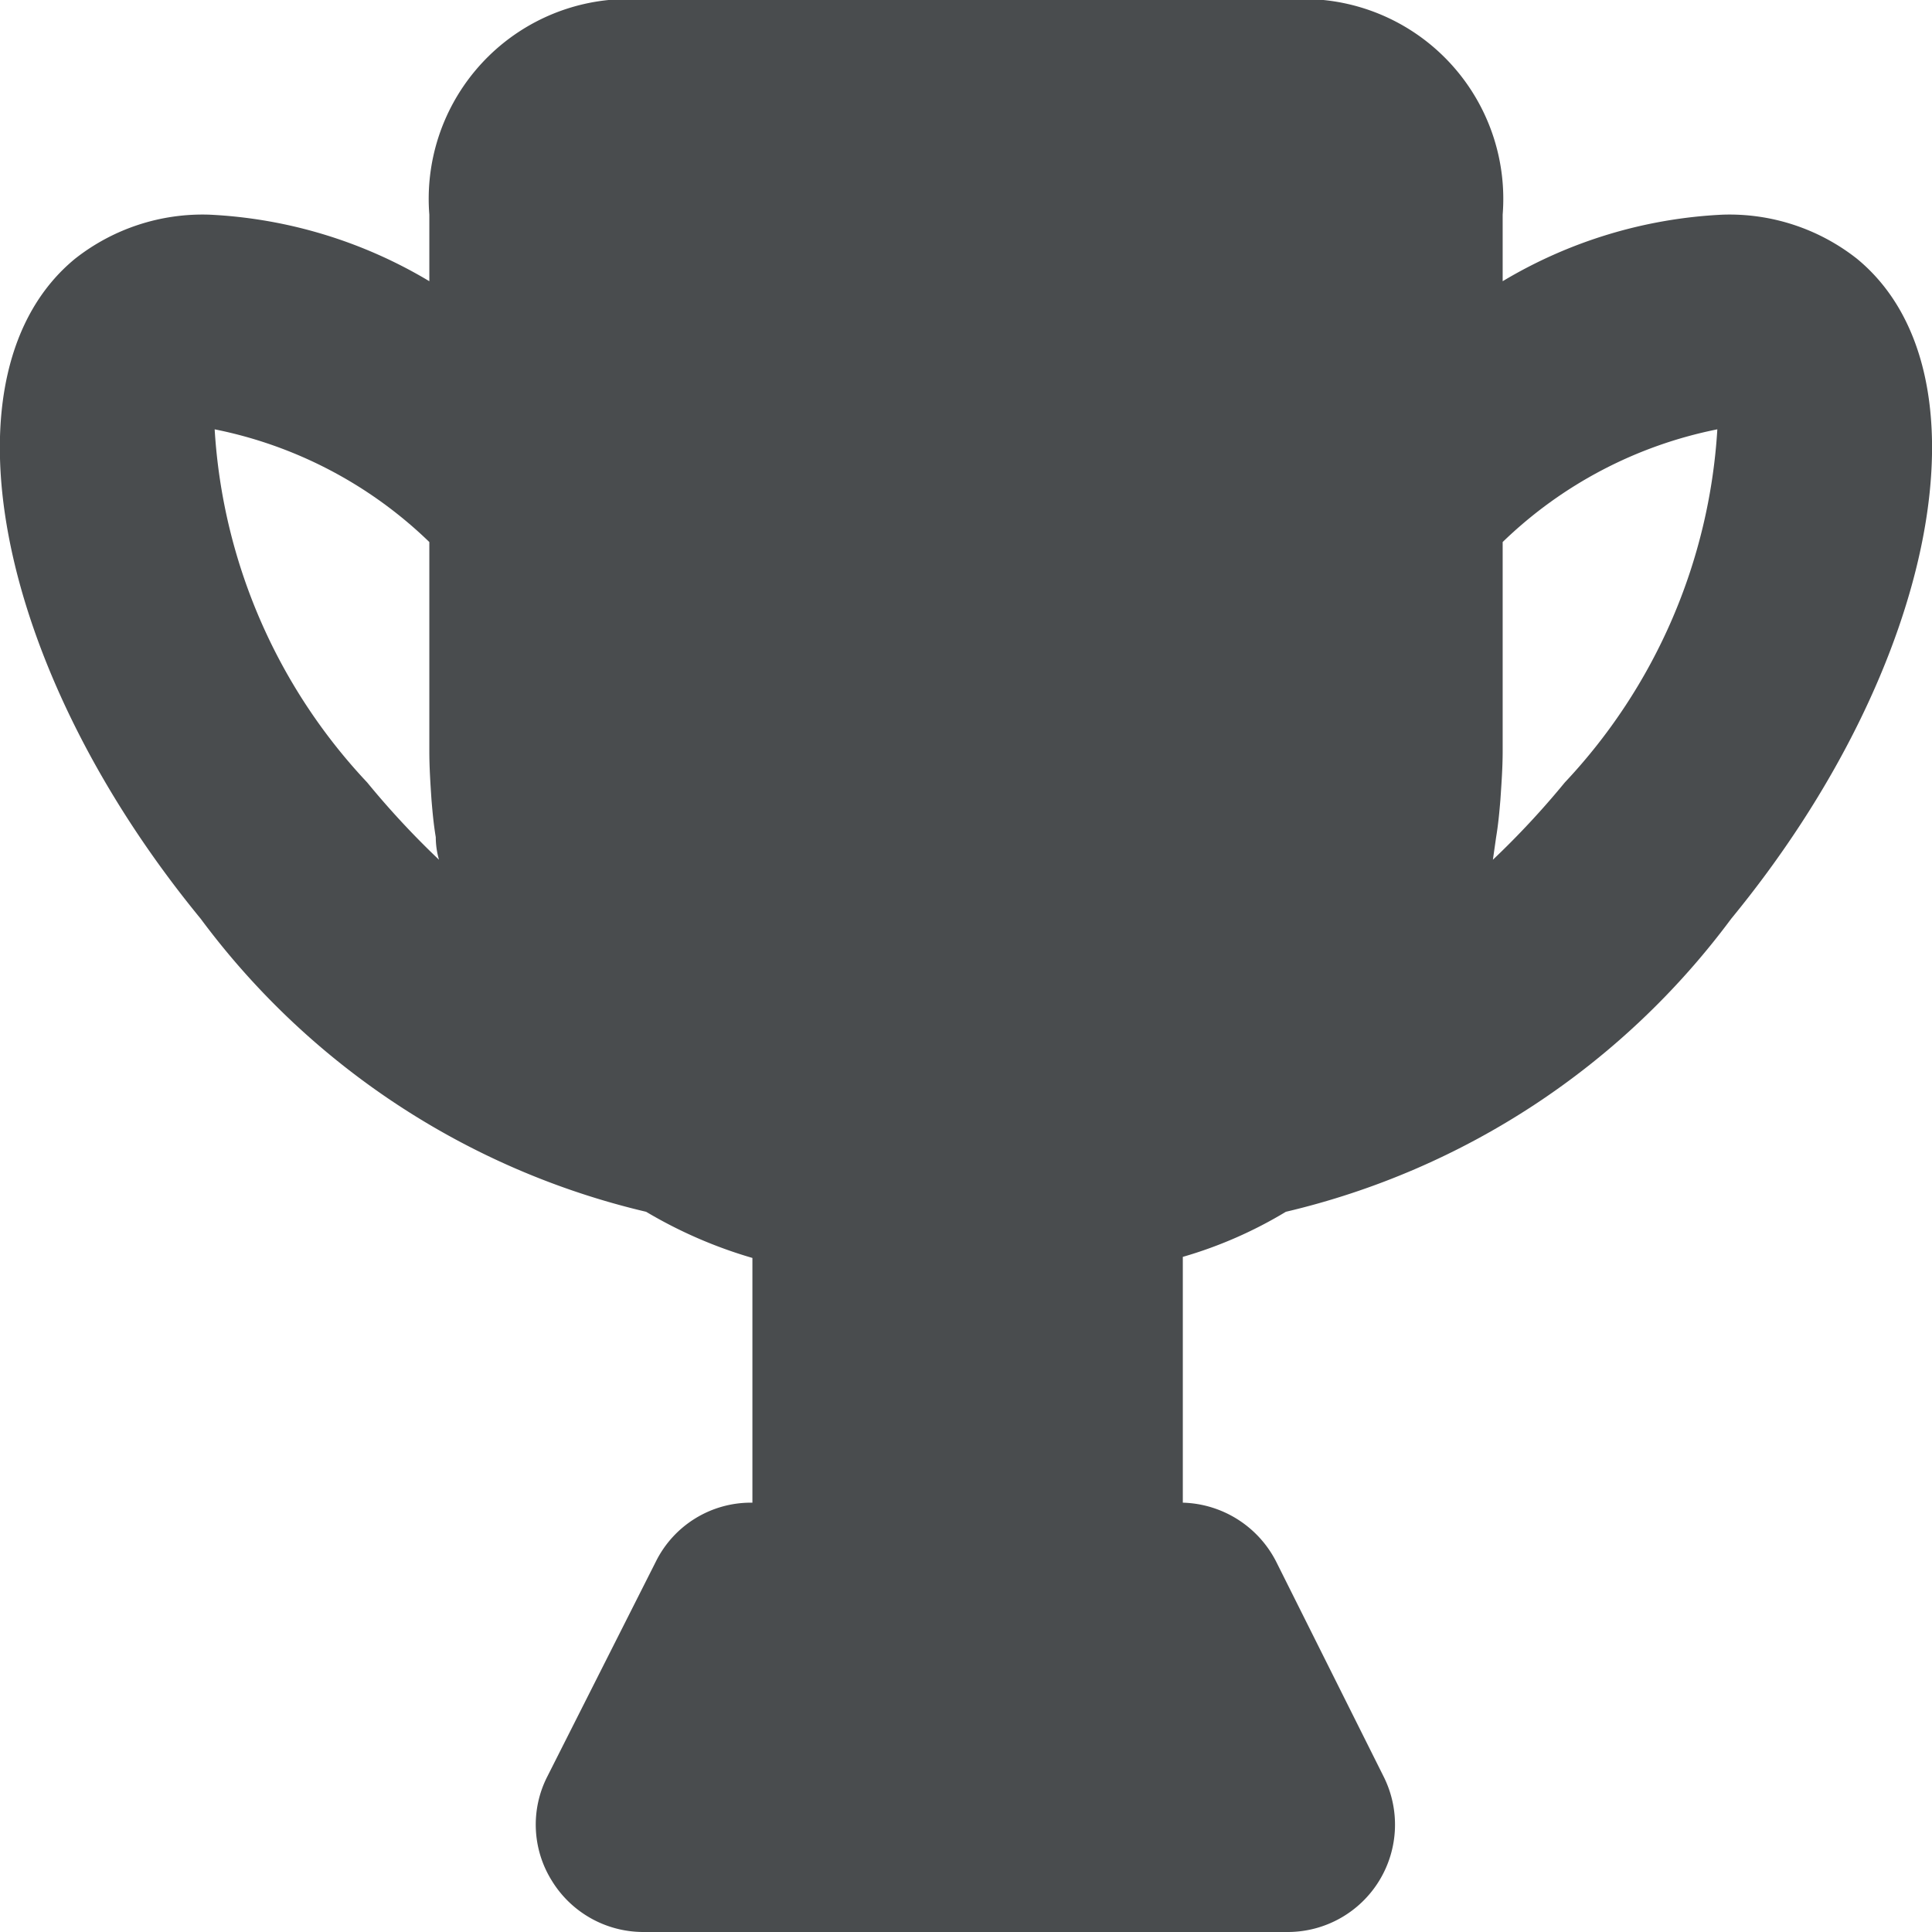<?xml version="1.0" encoding="utf-8"?><!-- Скачано с сайта svg4.ru / Downloaded from svg4.ru -->
<svg width="800px" height="800px" viewBox="0 0 18 18" xmlns="http://www.w3.org/2000/svg">
    <path fill="#494c4e" d="M17.3 2.41A1.919 1.919 0 0 0 16.049 2 4.394 4.394 0 0 0 14 2.62V2a1.862 1.862 0 0 0-1.67-2H5.67A1.862 1.862 0 0 0 4 2v.62A4.394 4.394 0 0 0 1.951 2 1.919 1.919 0 0 0 .7 2.41c-1.28 1.05-.76 3.8 1.17 6.15a7.23 7.23 0 0 0 4.15 2.73 4.275 4.275 0 0 0 .99.43V14H7a.988.988 0 0 0-.89.55l-1.01 2a.986.986 0 0 0 .04.97 1 1 0 0 0 .85.48H12a1 1 0 0 0 .89-1.45l-1-2a1.007 1.007 0 0 0-.87-.55v-2.29a4.011 4.011 0 0 0 .96-.42 7.23 7.23 0 0 0 4.149-2.73c1.93-2.35 2.45-5.1 1.171-6.15zM3.421 7.29A5.262 5.262 0 0 1 2 4a4 4 0 0 1 2 1.05V7c0 .15.01.3.02.45.01.12.02.23.04.35a.761.761 0 0 0 .03.21 7.923 7.923 0 0 1-.669-.72zm11.158 0a7.923 7.923 0 0 1-.67.72l.03-.21c.02-.12.03-.23.04-.35.01-.15.021-.3.021-.45V5.05A4 4 0 0 1 16 4a5.262 5.262 0 0 1-1.421 3.29z"/>
</svg>